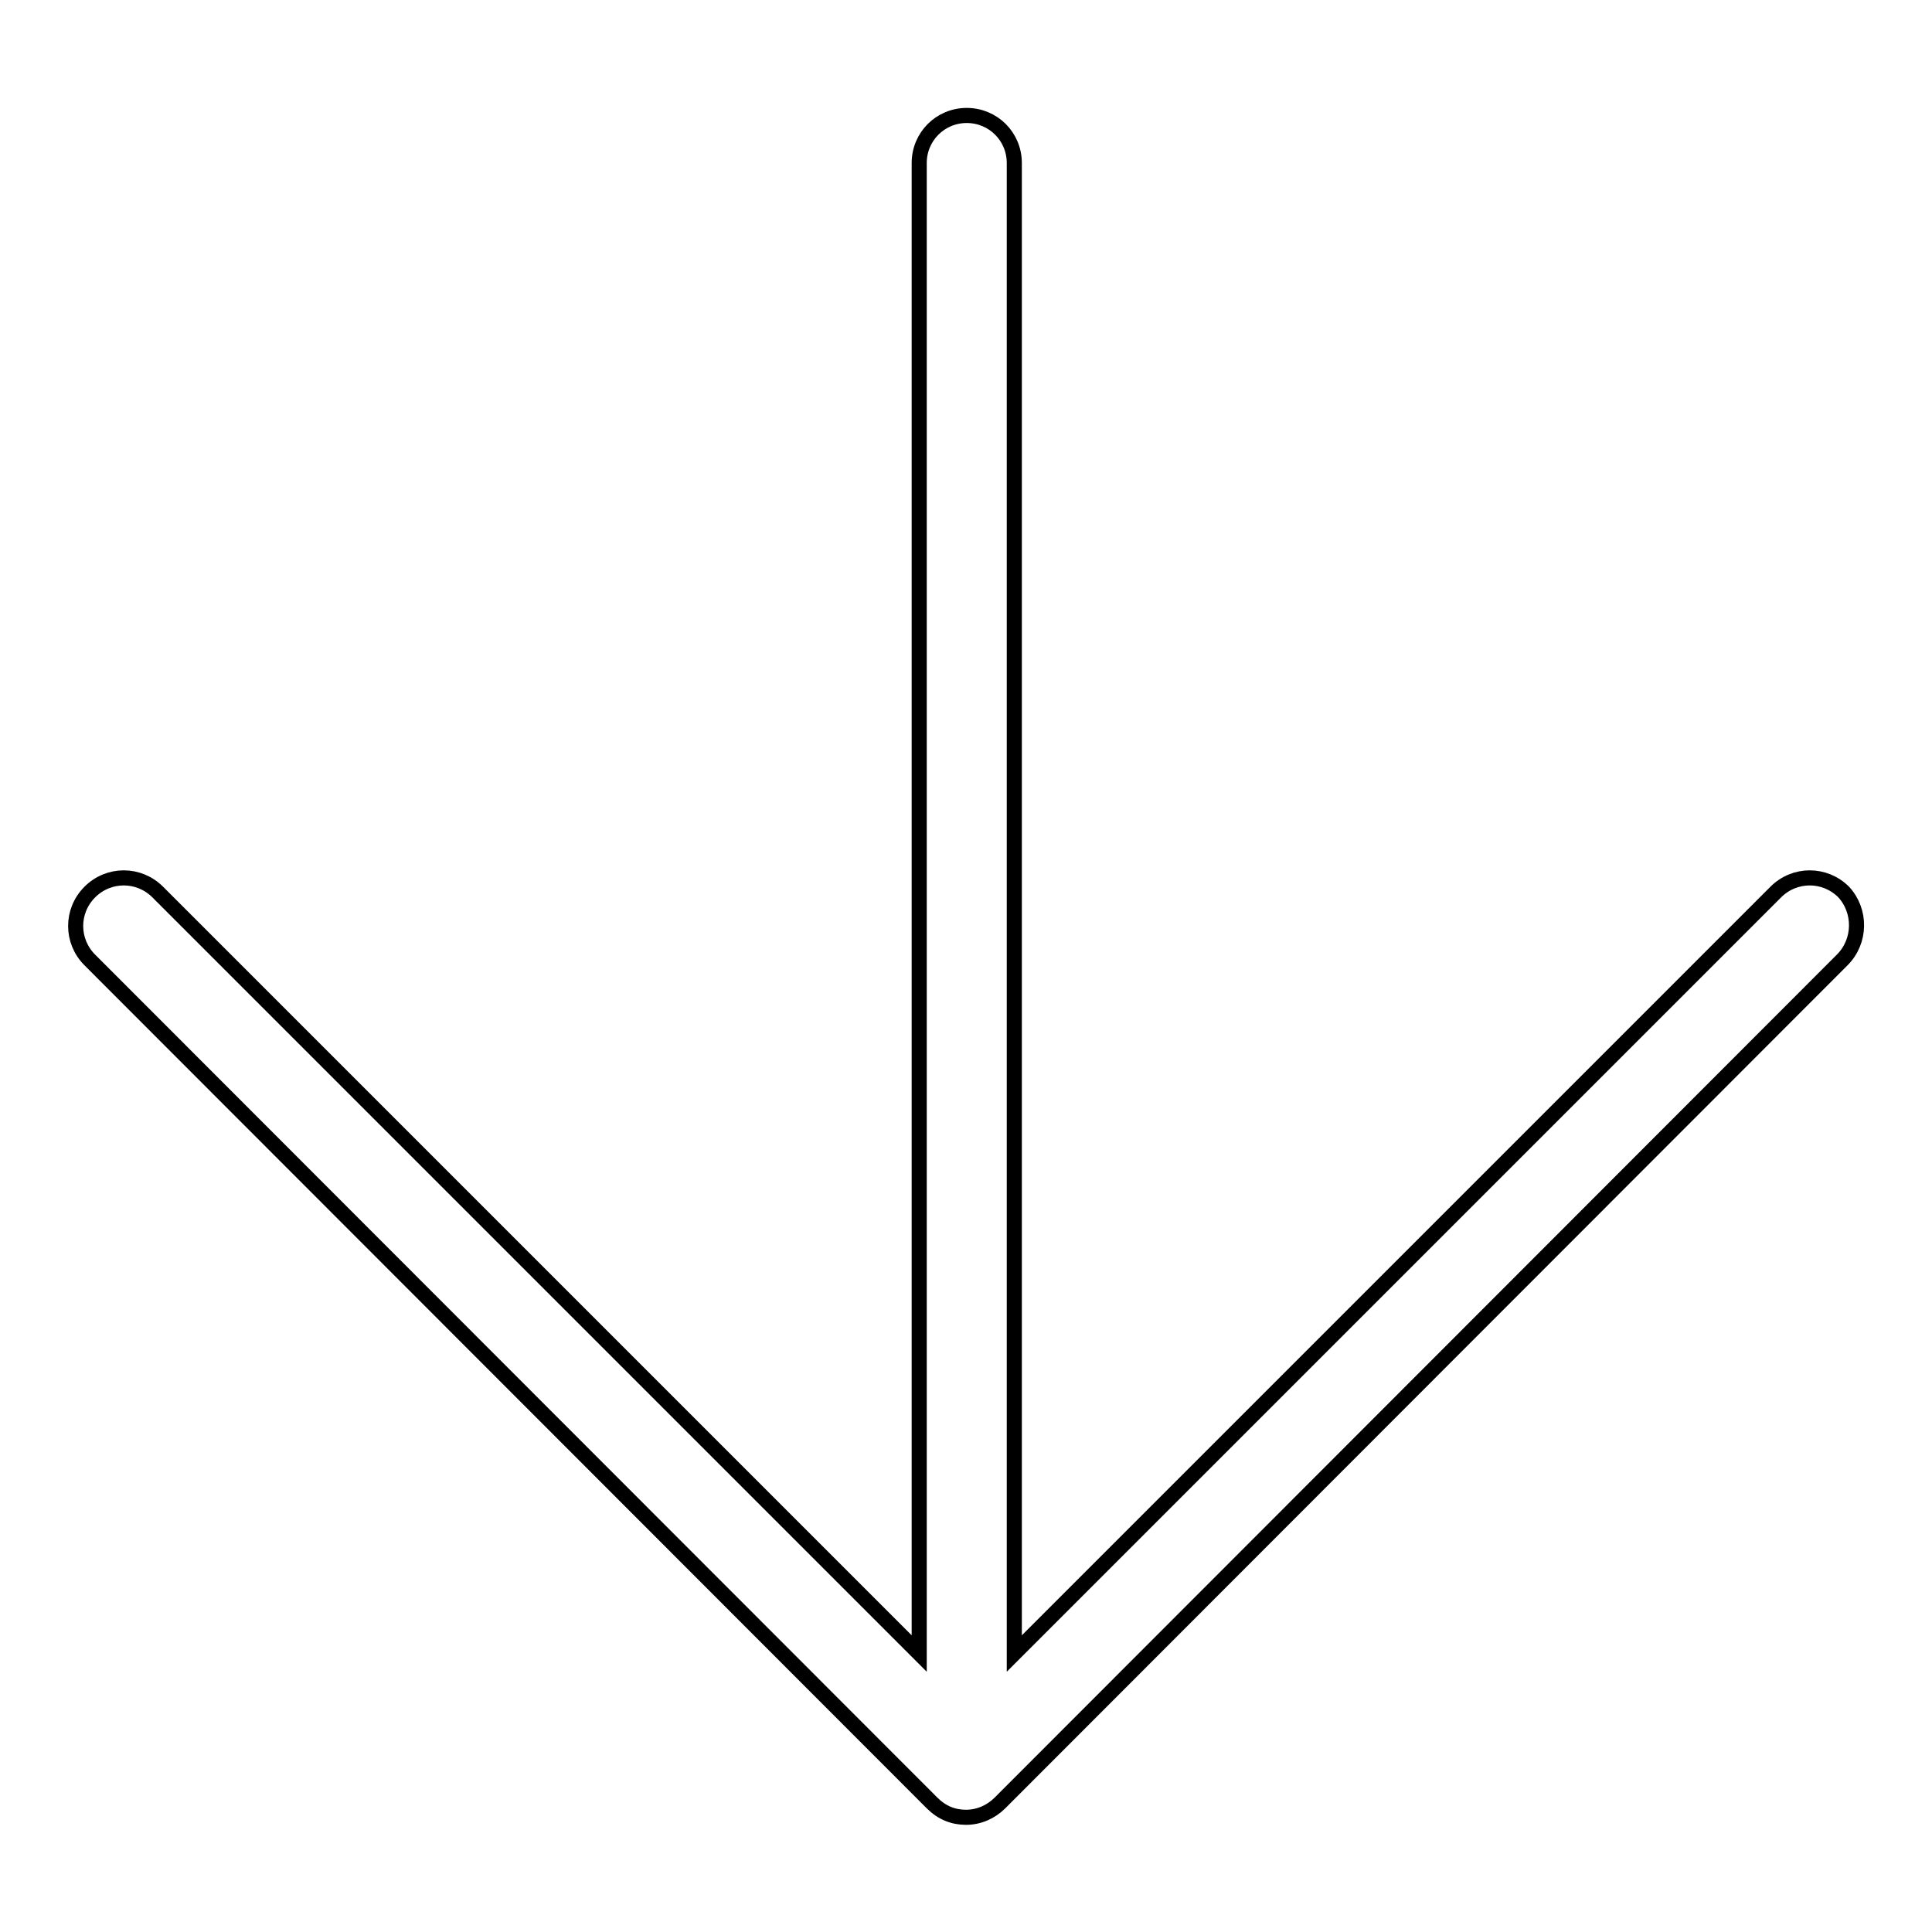 <?xml version="1.0" encoding="utf-8"?>
<!-- Svg Vector Icons : http://www.onlinewebfonts.com/icon -->
<!DOCTYPE svg PUBLIC "-//W3C//DTD SVG 1.1//EN" "http://www.w3.org/Graphics/SVG/1.1/DTD/svg11.dtd">
<svg version="1.1" xmlns="http://www.w3.org/2000/svg" xmlns:xlink="http://www.w3.org/1999/xlink" x="0px" y="0px" viewBox="0 0 256 256" enable-background="new 0 0 256 256" xml:space="preserve">
<g> <path stroke-width="2" fill-opacity="0" stroke="#000000"  d="M244.1,127.2L132.5,238.9c-1.2,1.2-2.8,1.9-4.5,1.9s-3.2-0.6-4.5-1.9L11.9,127.2c-2.5-2.5-2.5-6.5,0-9 s6.5-2.5,9,0l100.9,100.9V21.6c0-3.5,2.8-6.3,6.3-6.3s6.3,2.8,6.3,6.3v197.5l100.9-100.9c2.5-2.5,6.5-2.5,9,0 C246.6,120.7,246.6,124.7,244.1,127.2z"/></g>
</svg>